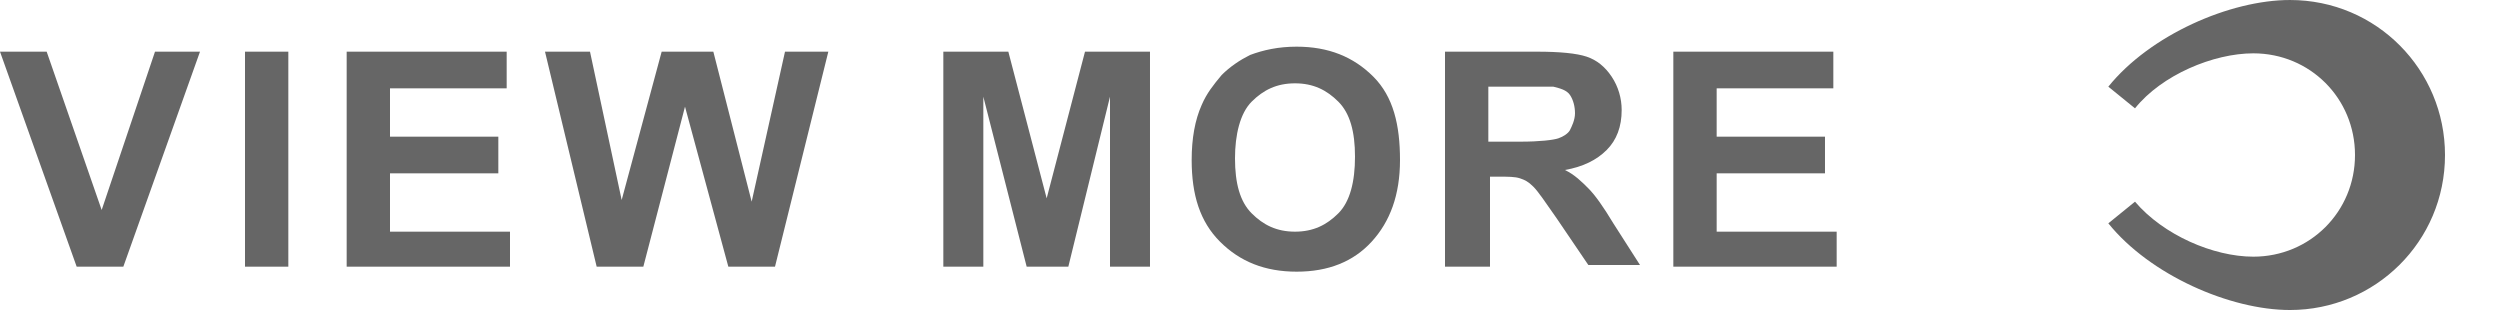 <?xml version="1.0" encoding="UTF-8"?>
<!-- Generator: Adobe Illustrator 27.4.0, SVG Export Plug-In . SVG Version: 6.00 Build 0)  -->
<svg xmlns="http://www.w3.org/2000/svg" xmlns:xlink="http://www.w3.org/1999/xlink" version="1.1" id="レイヤー_1" x="0px" y="0px" width="150px" height="19px" viewBox="0 0 150 19" style="enable-background:new 0 0 150 19;" xml:space="preserve">
<style type="text/css">
	.st0{fill:#666666;}
</style>
<g>
	<g>
		<path class="st0" d="M4.6,16L0,3.1h2.8l3.3,9.5l3.2-9.5H12L7.4,16H4.6z"></path>
		<path class="st0" d="M14.7,16V3.1h2.6V16H14.7z"></path>
		<path class="st0" d="M20.8,16V3.1h9.6v2.2h-7v2.9h6.5v2.2h-6.5v3.5h7.2V16H20.8z"></path>
		<path class="st0" d="M35.8,16L32.7,3.1h2.7l1.9,8.9l2.4-8.9h3.1l2.3,9l2-9h2.6L46.5,16h-2.8l-2.6-9.6L38.6,16H35.8z"></path>
		<path class="st0" d="M56.6,16V3.1h3.9l2.3,8.8l2.3-8.8h3.9V16h-2.4V5.8L64.1,16h-2.5L59,5.8V16H56.6z"></path>
		<path class="st0" d="M71.5,9.6c0-1.3,0.2-2.4,0.6-3.3c0.3-0.7,0.7-1.2,1.2-1.8c0.5-0.5,1.1-0.9,1.7-1.2c0.8-0.3,1.7-0.5,2.8-0.5    c1.9,0,3.4,0.6,4.6,1.8S84,7.5,84,9.6c0,2.1-0.6,3.7-1.7,4.9c-1.1,1.2-2.6,1.8-4.5,1.8c-1.9,0-3.4-0.6-4.6-1.8    C72,13.3,71.5,11.7,71.5,9.6z M74.1,9.5c0,1.5,0.3,2.6,1,3.3s1.5,1.1,2.6,1.1s1.9-0.4,2.6-1.1c0.7-0.7,1-1.9,1-3.4    c0-1.5-0.3-2.6-1-3.3s-1.5-1.1-2.6-1.1s-1.9,0.4-2.6,1.1S74.1,8.1,74.1,9.5z"></path>
		<path class="st0" d="M86.7,16V3.1h5.5c1.4,0,2.4,0.1,3,0.3s1.1,0.6,1.5,1.2s0.6,1.3,0.6,2c0,1-0.3,1.8-0.9,2.4s-1.4,1-2.5,1.2    c0.6,0.3,1,0.7,1.4,1.1s0.9,1.1,1.5,2.1l1.6,2.5h-3.1l-1.9-2.8c-0.7-1-1.1-1.6-1.4-1.9s-0.5-0.4-0.8-0.5c-0.3-0.1-0.7-0.1-1.3-0.1    h-0.5V16H86.7z M89.3,8.5h1.9c1.2,0,2-0.1,2.3-0.2s0.6-0.3,0.7-0.5s0.3-0.6,0.3-1c0-0.4-0.1-0.8-0.3-1.1c-0.2-0.3-0.6-0.4-1-0.5    c-0.2,0-0.8,0-1.9,0h-2V8.5z"></path>
		<path class="st0" d="M100.4,16V3.1h9.6v2.2h-7v2.9h6.5v2.2H103v3.5h7.2V16H100.4z"></path>
	</g>
	<path class="st0" d="M126.5,5.2l1.6,1.3c1.6-2,4.7-3.3,7.1-3.3c3.4,0,6.1,2.7,6.1,6.1c0,3.4-2.7,6.1-6.1,6.1   c-2.4,0-5.4-1.3-7.1-3.3l-1.6,1.3c2.5,3.1,7.3,5.2,10.9,5.2c5.1,0,9.3-4.1,9.3-9.3c0-5.1-4.1-9.3-9.3-9.3   C133.8,0,129,2.1,126.5,5.2z"></path>
</g>
</svg>
